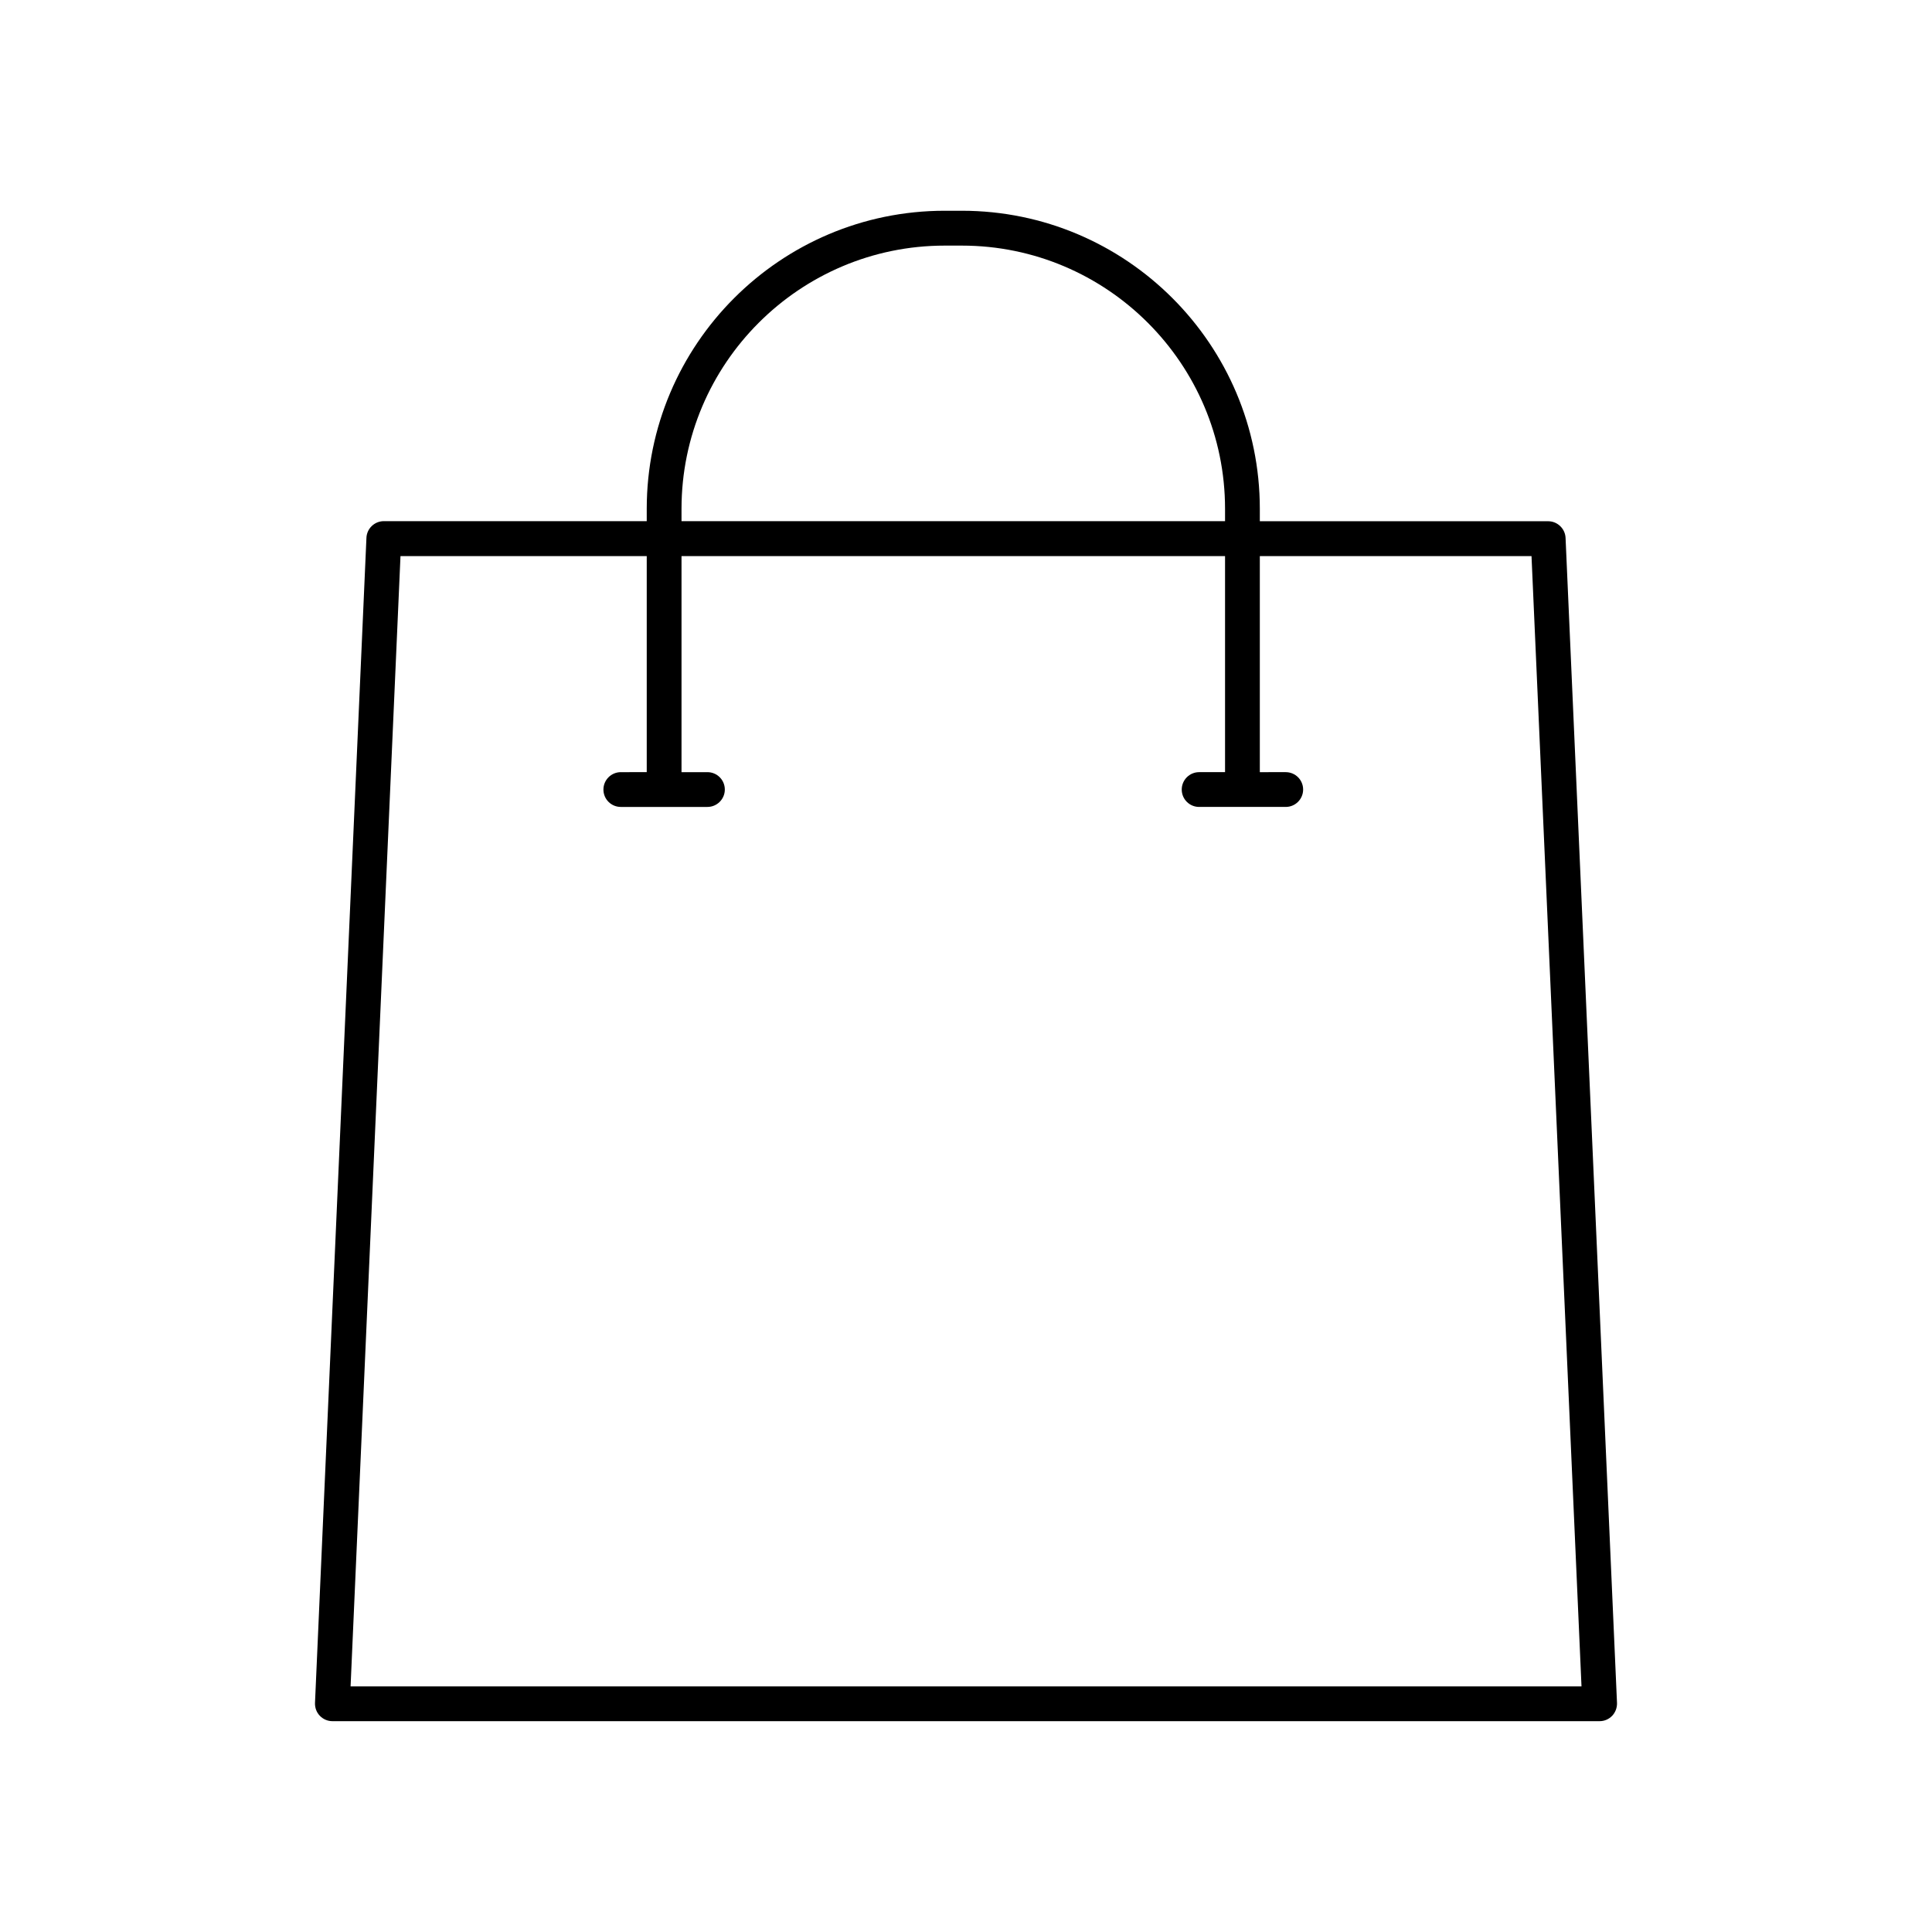 <svg xmlns="http://www.w3.org/2000/svg" xmlns:xlink="http://www.w3.org/1999/xlink" version="1.1" x="0px" y="0px" viewBox="0 0 24 24" style="enable-background:new 0 0 24 24;" xml:space="preserve"><path d="M19.448,6.682c-0.005-0.115-0.101-0.207-0.216-0.207H15.65V6.321c0-2.042-1.66-3.703-3.702-3.703h-0.212  c-2.042,0-3.702,1.661-3.702,3.703v0.153H4.768c-0.115,0-0.211,0.091-0.216,0.207L3.913,21.155c-0.002,0.059,0.019,0.117,0.06,0.159  c0.041,0.043,0.098,0.067,0.156,0.067h15.742c0.059,0,0.115-0.024,0.156-0.067c0.04-0.042,0.062-0.1,0.06-0.159L19.448,6.682z   M8.466,6.321c0-1.803,1.467-3.27,3.27-3.27h0.212c1.803,0,3.27,1.467,3.27,3.27v0.153H8.466V6.321z M4.355,20.949L4.975,6.908  h3.059v2.684H7.712c-0.119,0-0.216,0.097-0.216,0.216c0,0.12,0.097,0.216,0.216,0.216h1.076c0.119,0,0.216-0.097,0.216-0.216  c0-0.12-0.097-0.216-0.216-0.216H8.466V6.908h6.752v2.684h-0.322c-0.119,0-0.216,0.097-0.216,0.216c0,0.12,0.097,0.216,0.216,0.216  h1.076c0.119,0,0.216-0.097,0.216-0.216c0-0.12-0.097-0.216-0.216-0.216H15.65V6.908h3.375l0.621,14.041H4.355z"></path></svg>